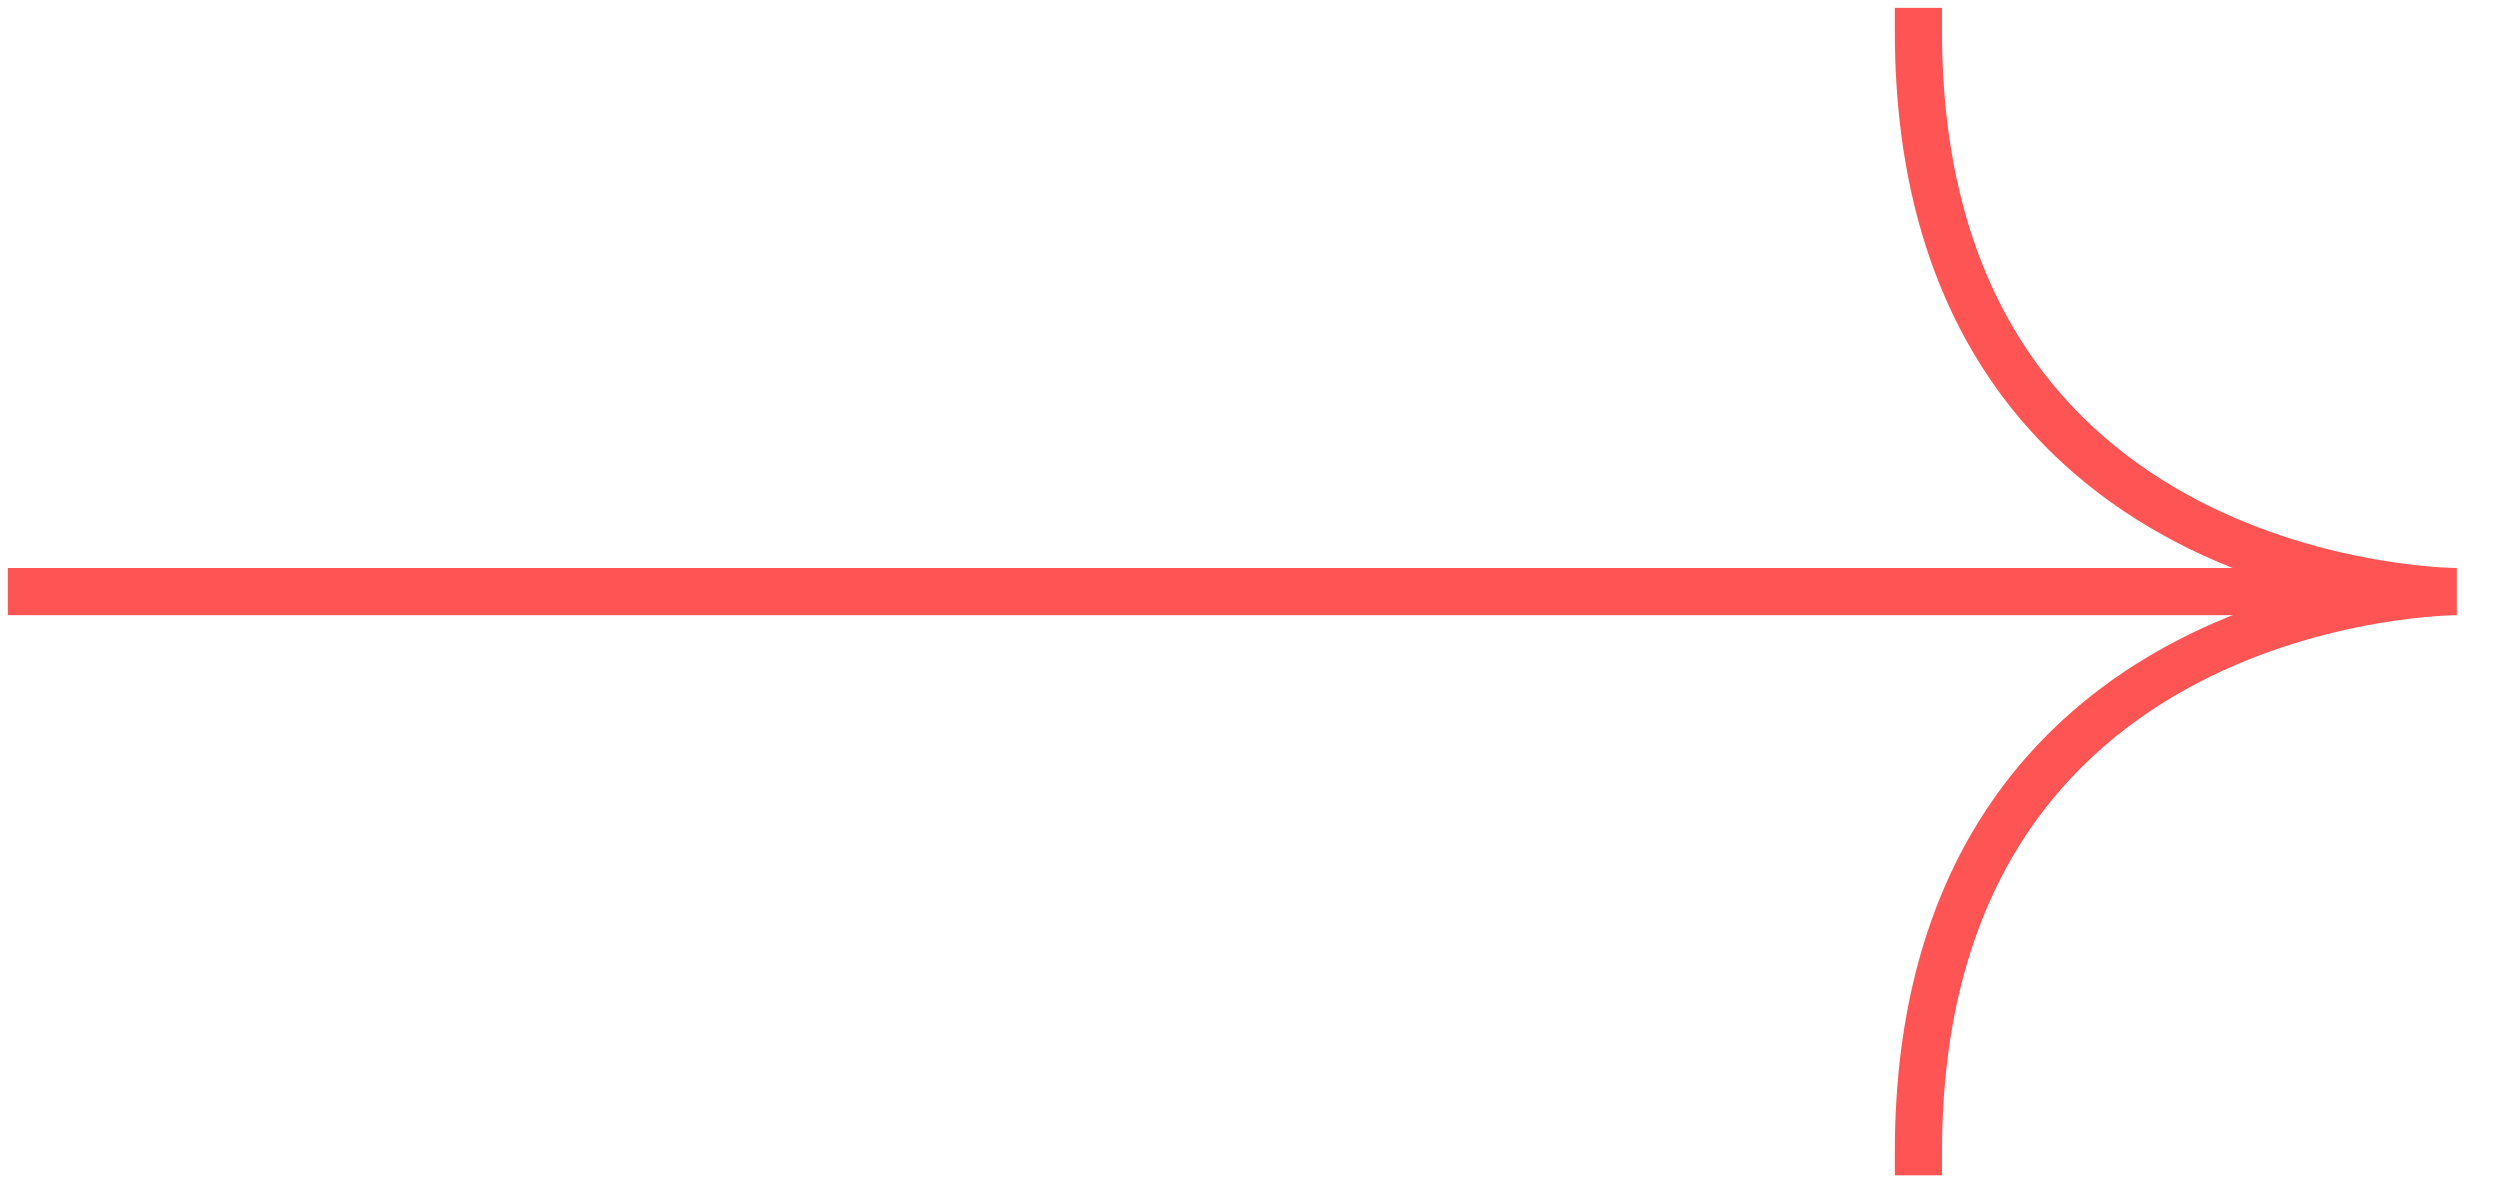 <?xml version="1.0" encoding="UTF-8"?> <svg xmlns="http://www.w3.org/2000/svg" width="159" height="76" viewBox="0 0 159 76" fill="none"> <path d="M2 37.625H151.507" stroke="#FF5454" stroke-width="3" stroke-linecap="square"></path> <path d="M122.012 2C122.012 37.625 156.254 37.625 156.254 37.625C156.254 37.625 122.012 37.625 122.012 73.25" stroke="#FF5454" stroke-width="3" stroke-linecap="square"></path> </svg> 